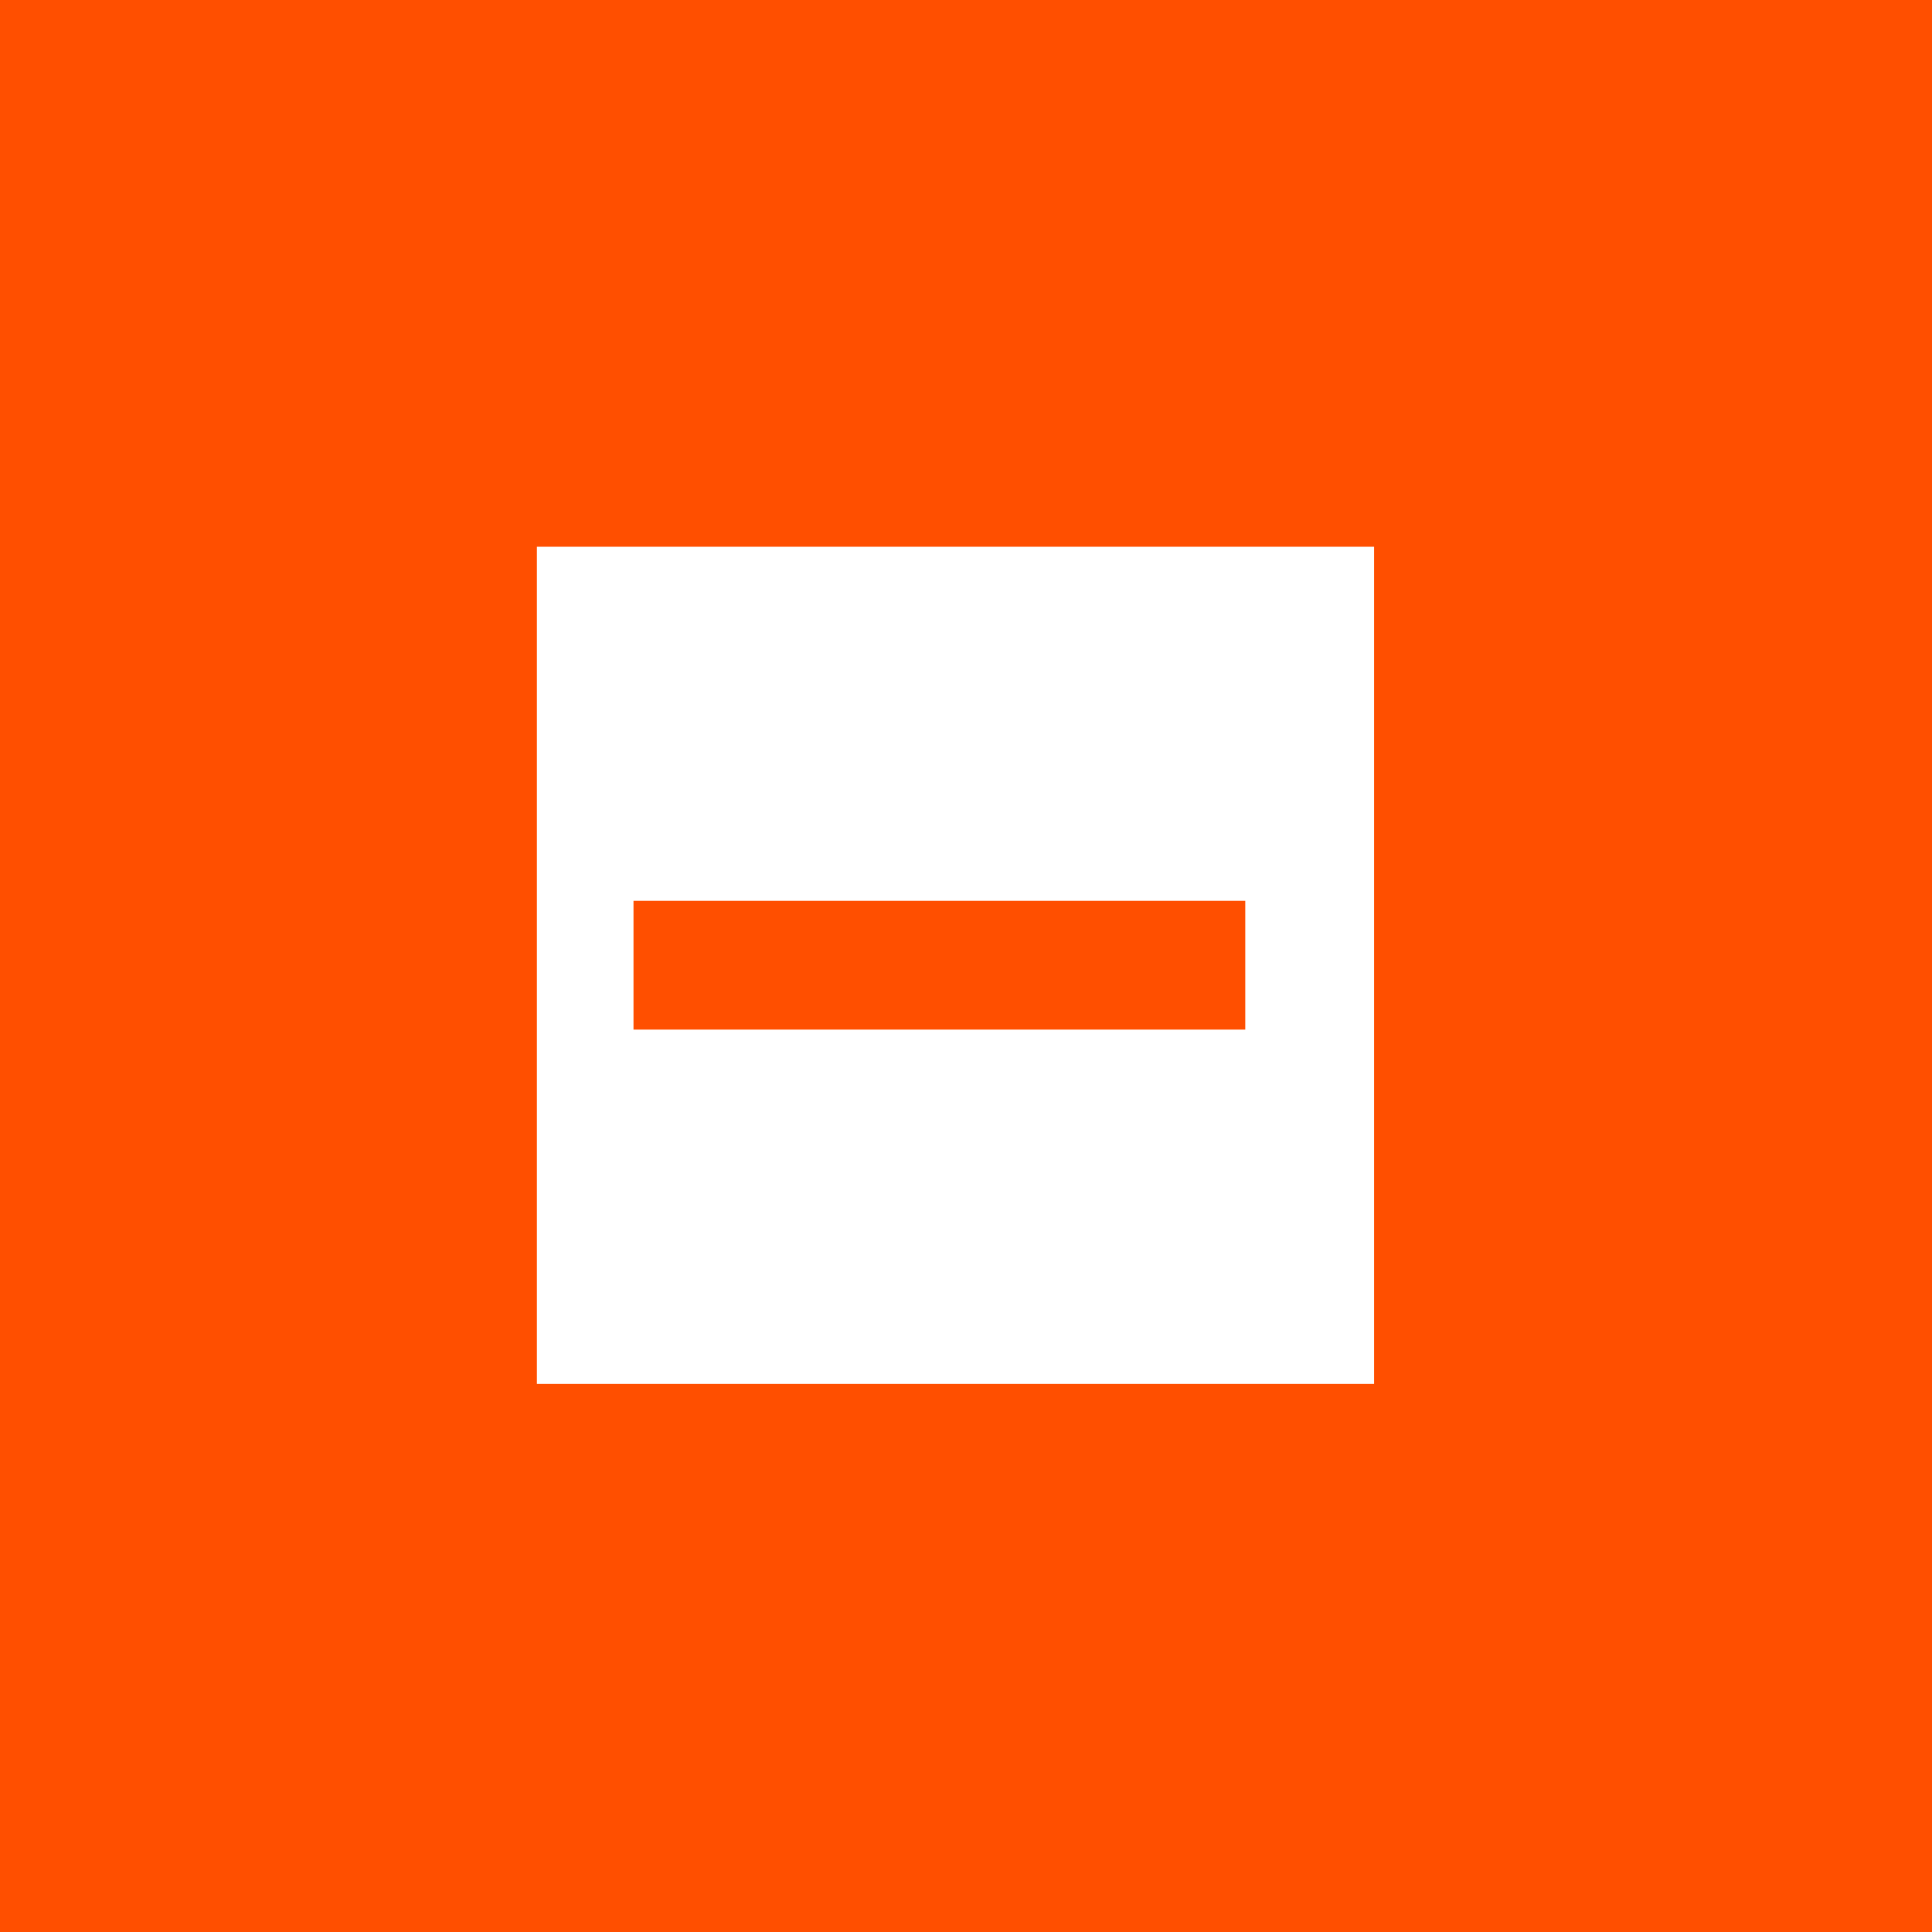<svg width="40" height="40" viewBox="0 0 40 40" fill="none" xmlns="http://www.w3.org/2000/svg">
<rect width="40" height="40" fill="#FF4F00"/>
<rect x="11.487" y="11.691" width="16.591" height="16.591" fill="white" stroke="white" stroke-width="0.742"/>
<rect x="13.487" y="19.022" width="11.924" height="1.924" fill="#FF4F00" stroke="#FF4F00" stroke-width="0.742"/>
</svg>
